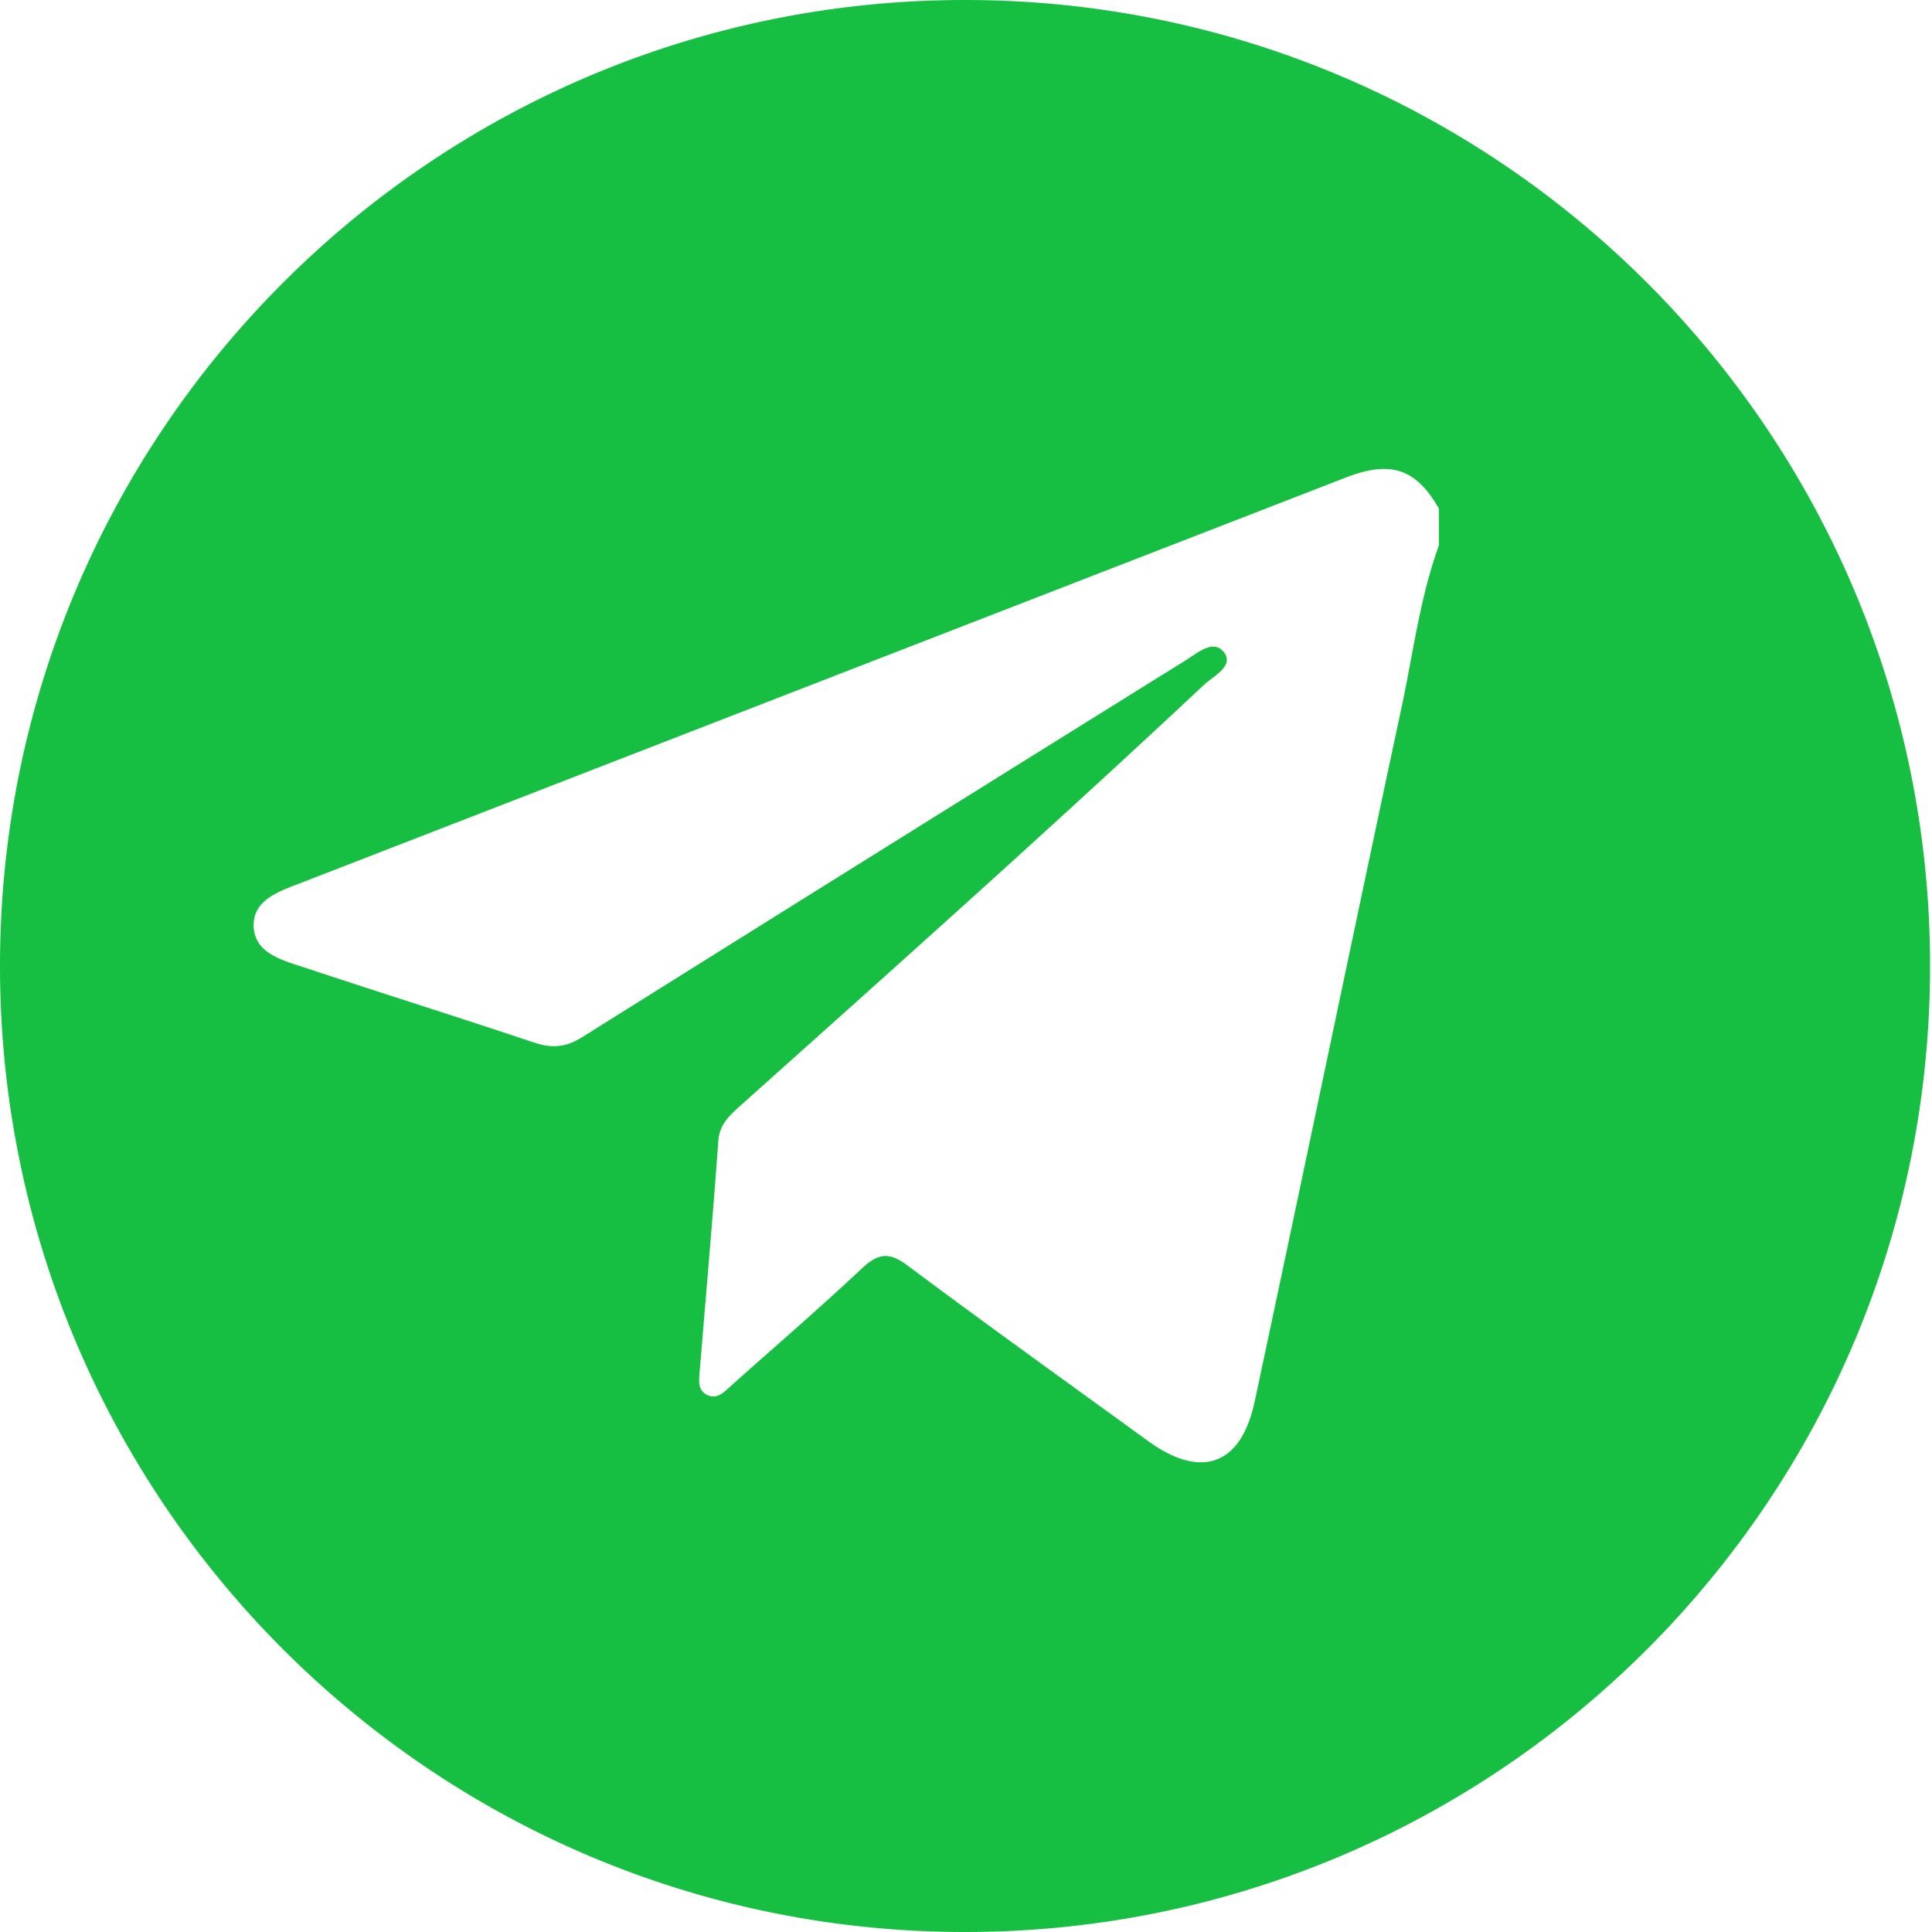 <svg fill="none" height="42" viewBox="0 0 42 42" width="42" xmlns="http://www.w3.org/2000/svg"><clipPath id="a"><path d="M0 0h41.953v42H0z"/></clipPath><g clip-path="url(#a)"><path clip-rule="evenodd" d="M20.979 0C9.397 0 0 9.407 0 21s9.397 21 20.979 21 20.979-9.407 20.979-21S32.56 0 20.978 0m10.297 11.872c-.4 1.111-.548 2.28-.79 3.429-1.08 5.051-2.128 10.108-3.208 15.159-.295 1.4-1.169 1.712-2.338.853-1.749-1.27-3.498-2.523-5.225-3.813-.395-.295-.637-.243-.975.073-.932.875-1.906 1.712-2.86 2.565-.142.127-.29.29-.5.19-.216-.1-.184-.316-.169-.506.137-1.675.285-3.35.406-5.024.026-.348.232-.538.458-.743 3.392-3.034 6.779-6.057 10.103-9.17.205-.19.642-.4.442-.69-.232-.321-.585 0-.848.163a4602 4602 0 0 0-13.1 8.18c-.363.232-.668.258-1.063.126-1.665-.558-3.33-1.08-4.993-1.632-.48-.158-1.101-.311-1.101-.922 0-.559.569-.738 1.043-.922l22.685-8.801c.985-.385 1.538-.206 2.038.669v.8h-.01z" fill="#16bf41" fill-rule="evenodd"/></g></svg>